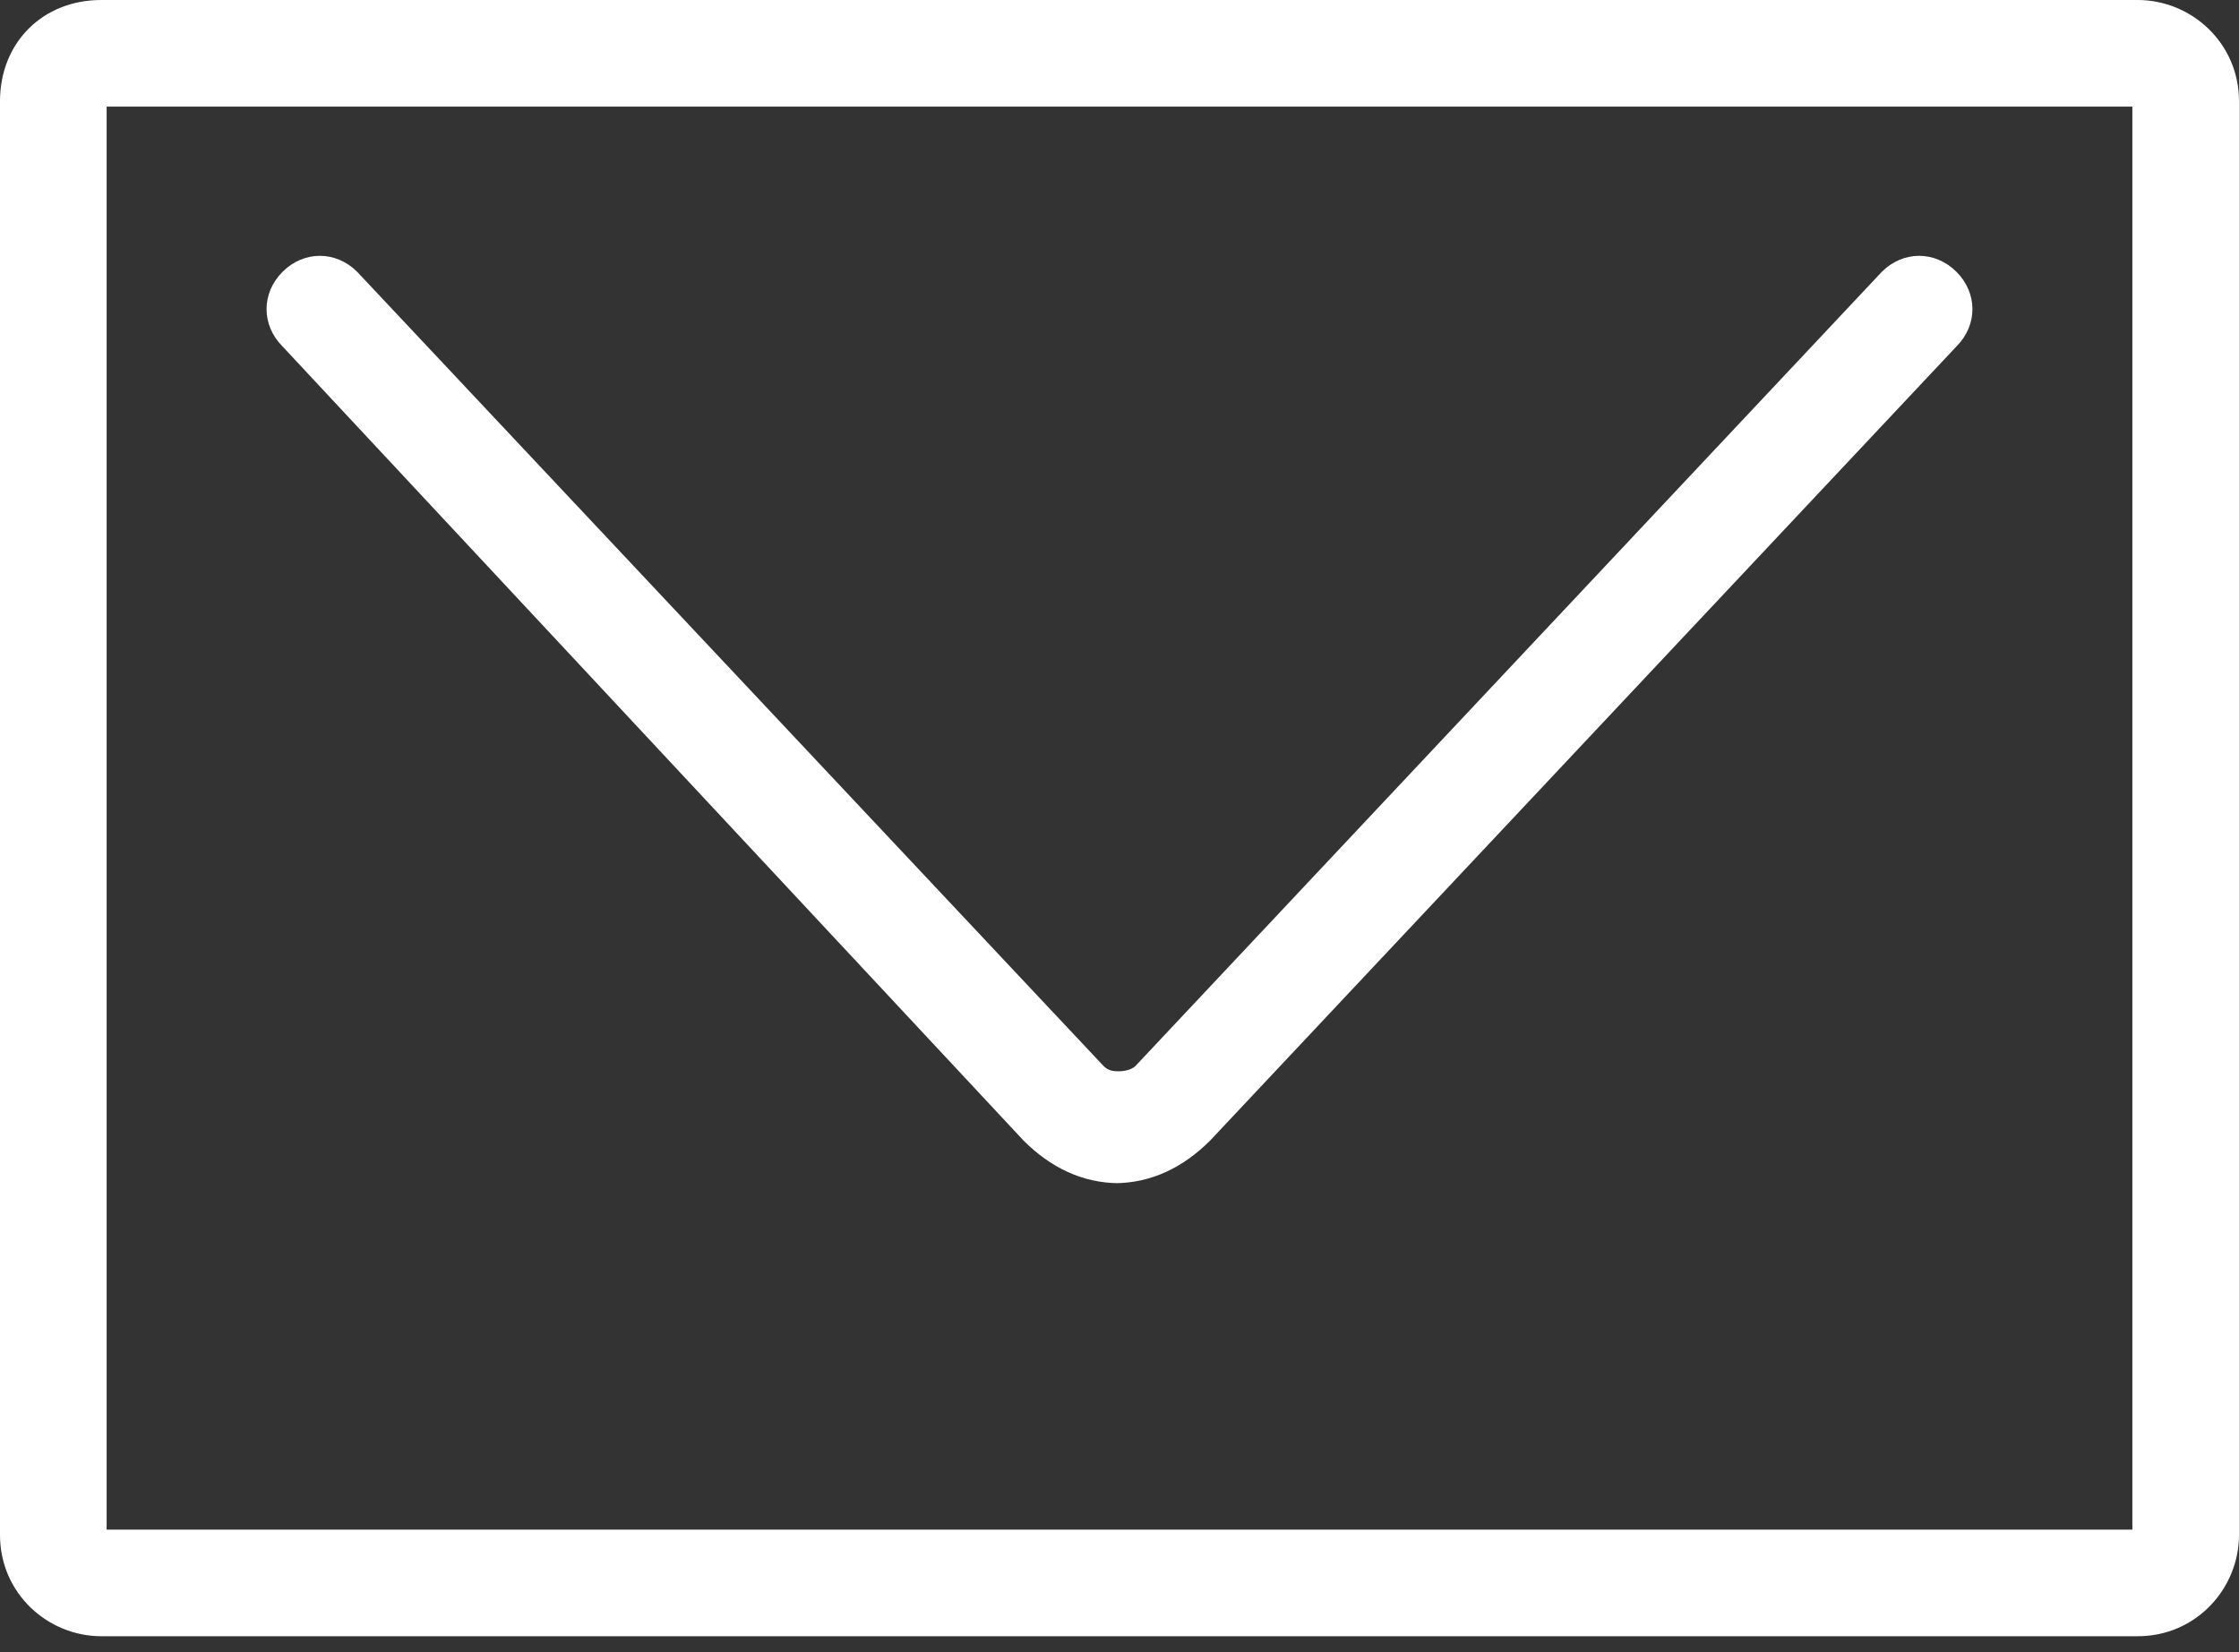 <?xml version="1.0" encoding="UTF-8"?>
<svg id="_レイヤー_1" data-name="レイヤー 1" xmlns="http://www.w3.org/2000/svg" version="1.1" viewBox="0 0 42 31">
  <rect x="0" y="0" width="42" height="31" fill="#333333" stroke="none"/>
  <defs>
    <style>
      .cls-1 {
        fill: #fff;
        stroke-width: 0px;
      }
    </style>
  </defs>
  <path class="cls-1" d="M40.1,30.7H1.9c-1,0-1.9-.8-1.9-1.9V1.9C0,.8.8,0,1.9,0h38.2c1,0,1.9.8,1.9,1.9v26.9c0,1-.8,1.9-1.9,1.9ZM2,28.7h38V2H2v26.7Z"/>
  <path class="cls-1" d="M21,22.2h0c-.7,0-1.3-.3-1.8-.8L5.3,6.5c-.4-.4-.4-1,0-1.4.4-.4,1-.4,1.4,0l14,14.9c.1.1.2.1.3.1h0c0,0,.2,0,.3-.1l14-14.9c.4-.4,1-.4,1.4,0,.4.4.4,1,0,1.4l-14,14.9c-.5.5-1.1.8-1.8.8Z"/>
</svg>